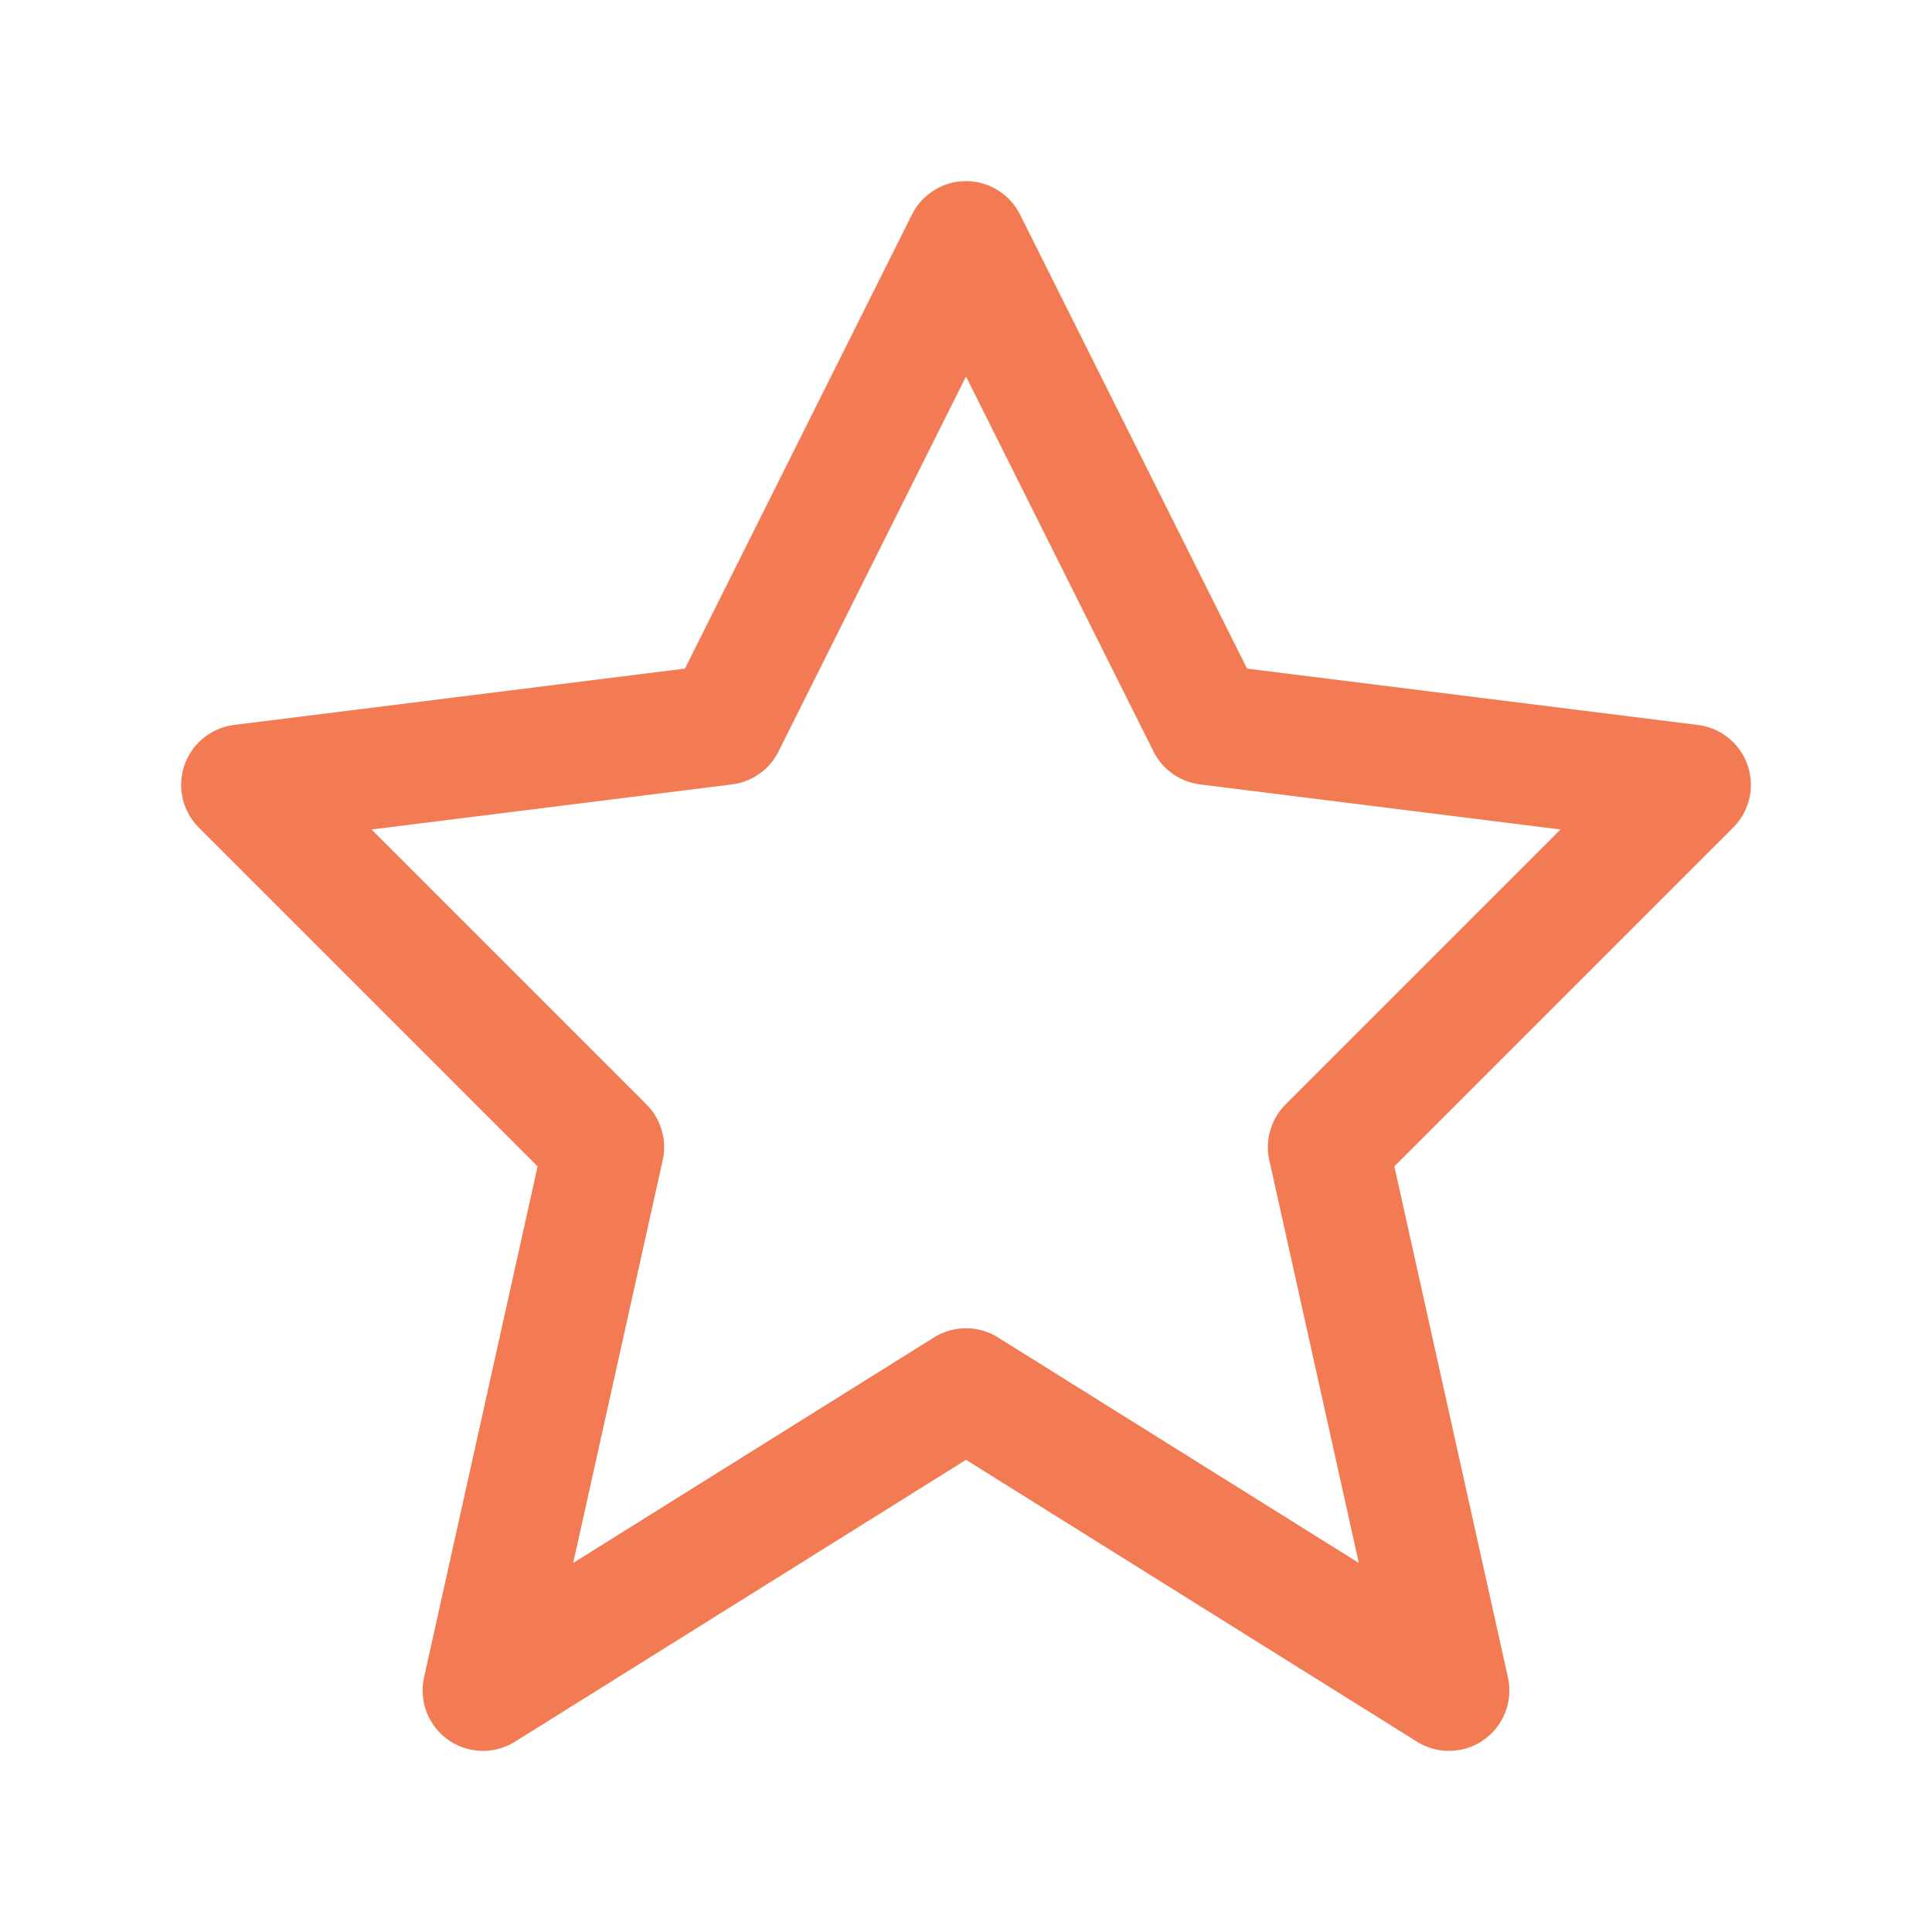 <?xml version="1.0" encoding="UTF-8"?> <svg xmlns="http://www.w3.org/2000/svg" width="32" height="32" viewBox="0 0 32 32" fill="none"> <path fill-rule="evenodd" clip-rule="evenodd" d="M16 23L8 28L10 19L4 13L12 12L16 4L20 12L28 13L22 19L24 28L16 23Z" stroke="#F27B53" stroke-width="2" stroke-linecap="round" stroke-linejoin="round"></path> </svg> 